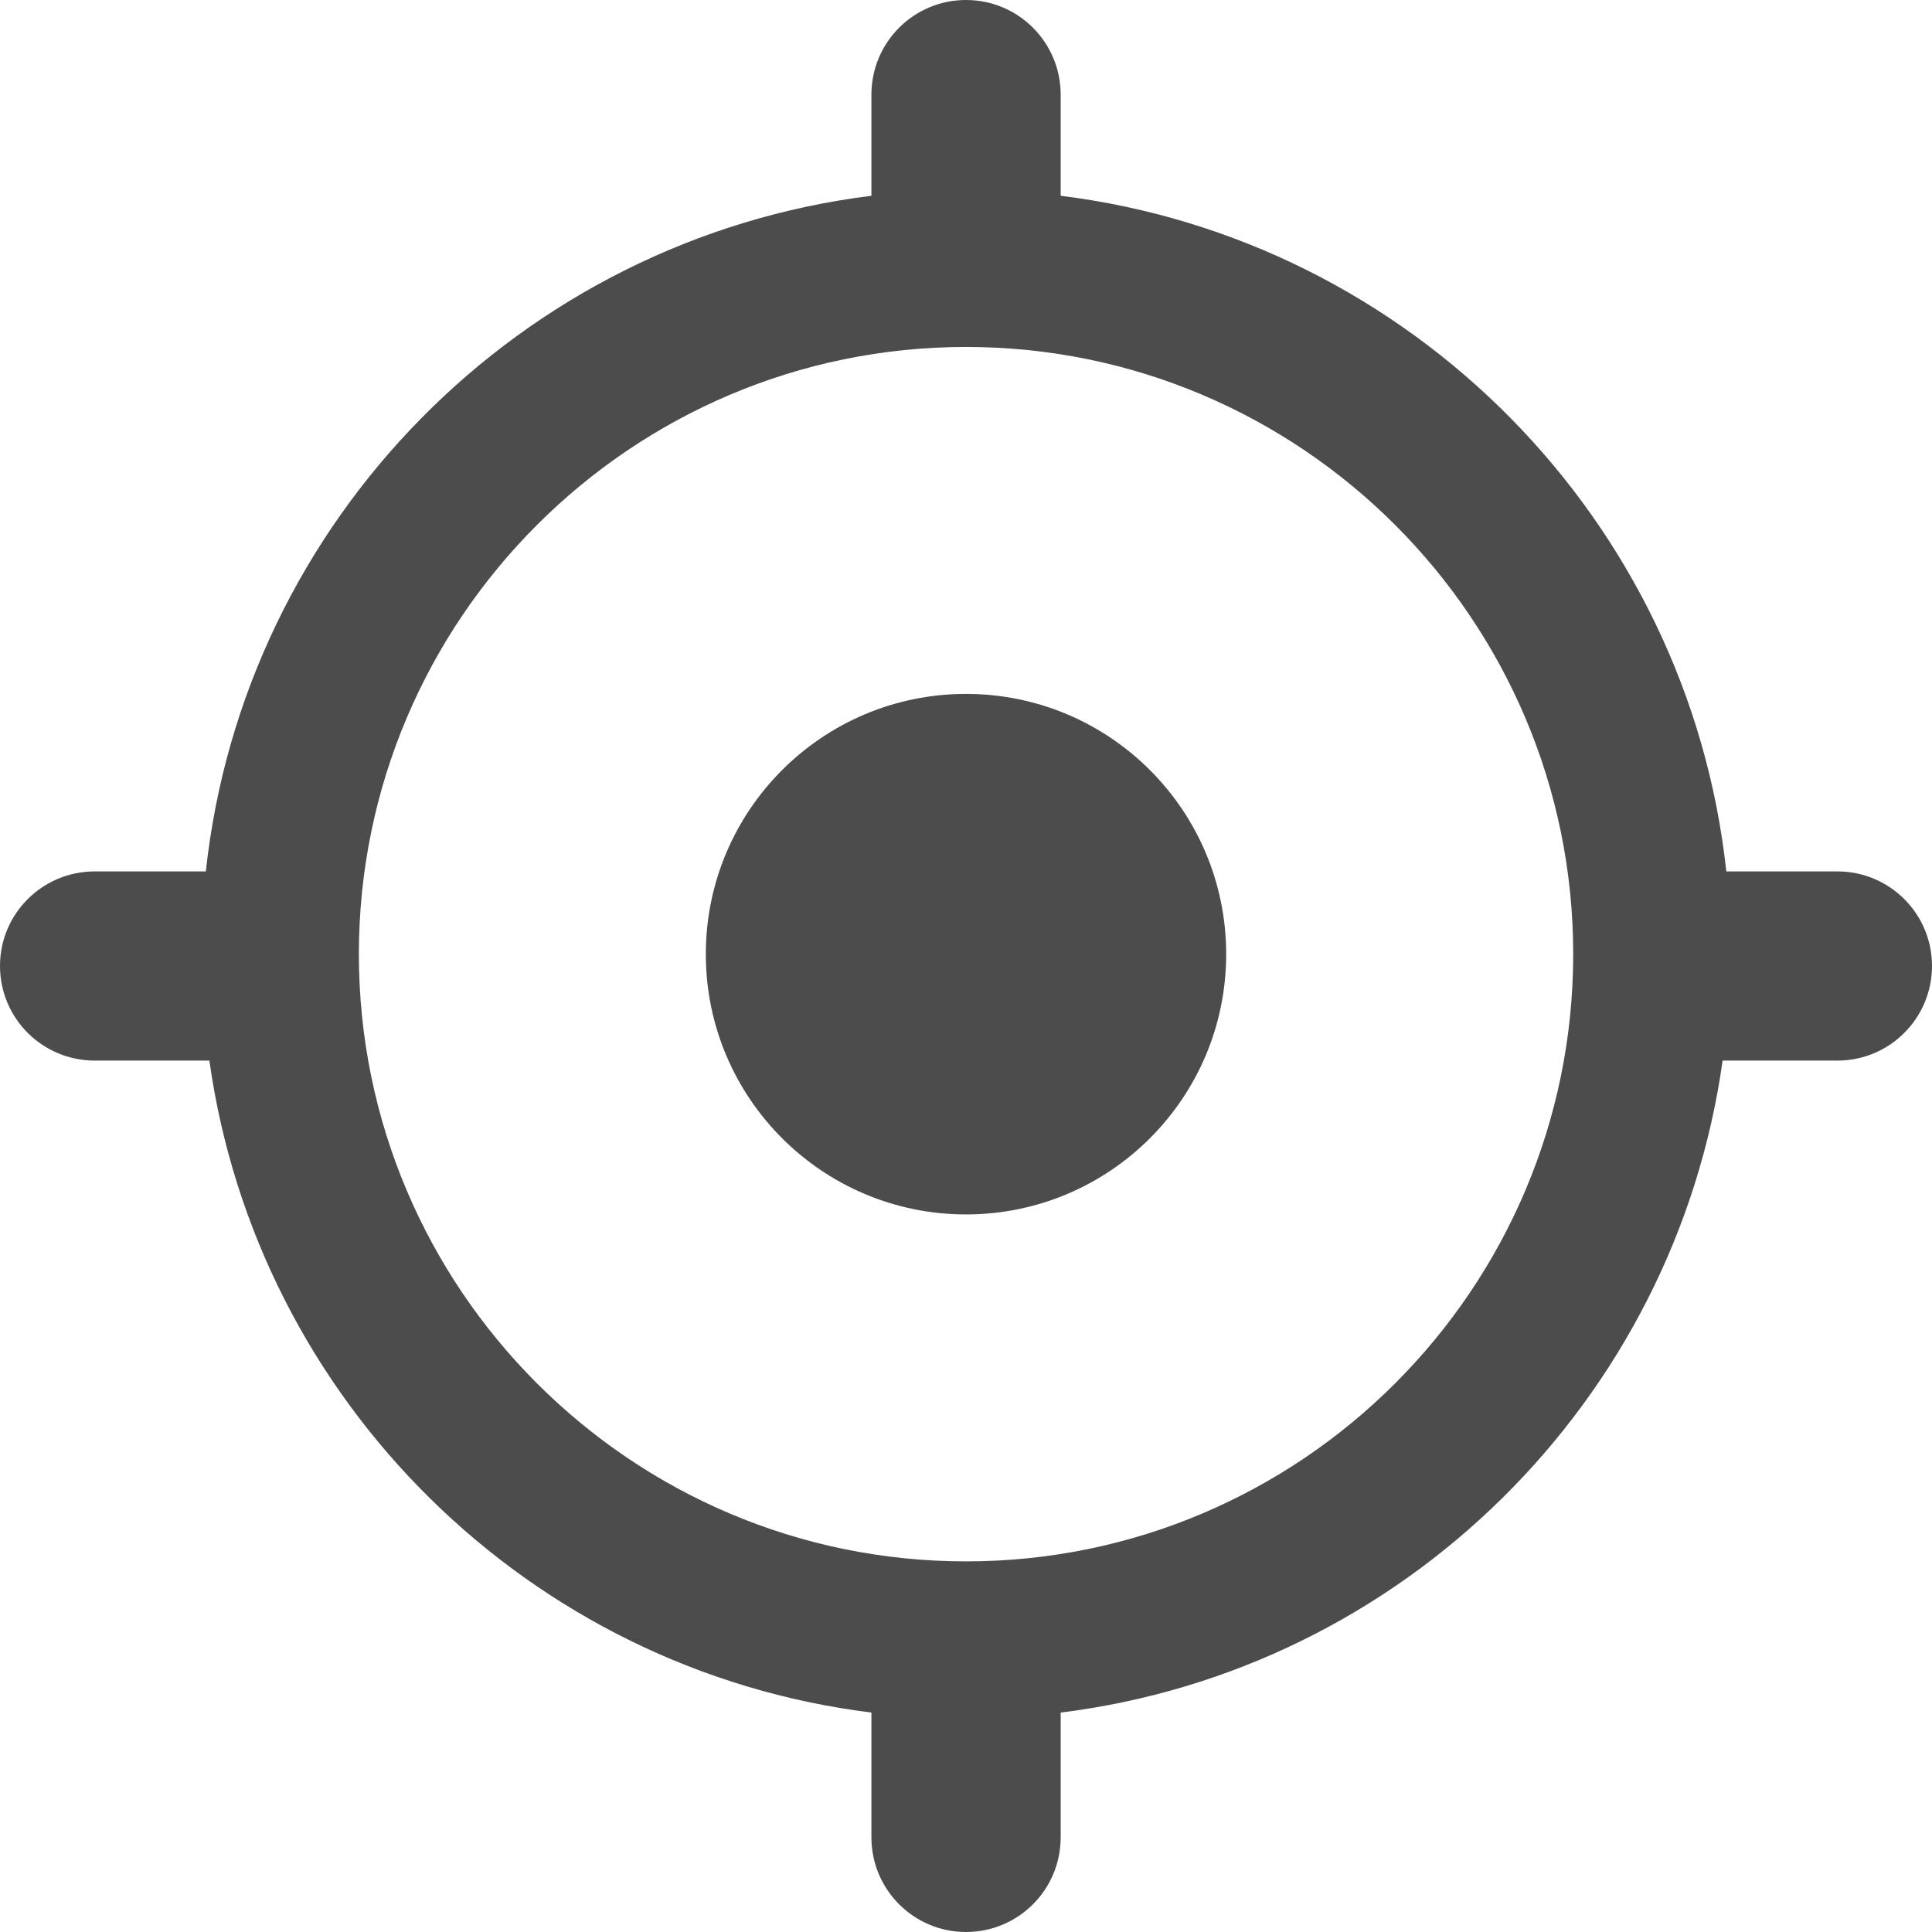 <svg width="24" height="24" viewBox="0 0 24 24" fill="none" xmlns="http://www.w3.org/2000/svg">
<g clip-path="url(#clip0_218_5385)">
<path d="M22.825 10.825H21.445C20.971 6.455 17.524 2.971 13.176 2.432V1.176C13.176 0.526 12.65 0 12 0C11.351 0 10.825 0.526 10.825 1.176V2.432C6.476 2.971 3.029 6.455 2.557 10.825H1.177C0.526 10.825 0 11.351 0 11.999C0 12.649 0.526 13.175 1.177 13.175H2.601C3.195 17.405 6.574 20.747 10.825 21.274V22.824C10.825 23.474 11.351 24 12 24C12.65 24 13.176 23.474 13.176 22.824V21.274C17.426 20.747 20.806 17.405 21.399 13.175H22.825C23.474 13.175 24 12.649 24 11.999C24 11.351 23.474 10.825 22.825 10.825ZM12 19.396C7.842 19.396 4.458 16.012 4.458 11.853C4.458 7.694 7.842 4.31 12 4.31C16.16 4.31 19.543 7.694 19.543 11.853C19.543 16.012 16.16 19.396 12 19.396Z" fill="#4C4C4C"/>
<path d="M12 8.62C10.215 8.62 8.768 10.068 8.768 11.853C8.768 13.638 10.215 15.086 12 15.086C13.786 15.086 15.232 13.638 15.232 11.853C15.232 10.068 13.786 8.62 12 8.62Z" fill="#4C4C4C"/>
</g>
<defs>
<clipPath id="clip0_218_5385">
<rect width="24" height="24" fill="white"/>
</clipPath>
</defs>
</svg>
